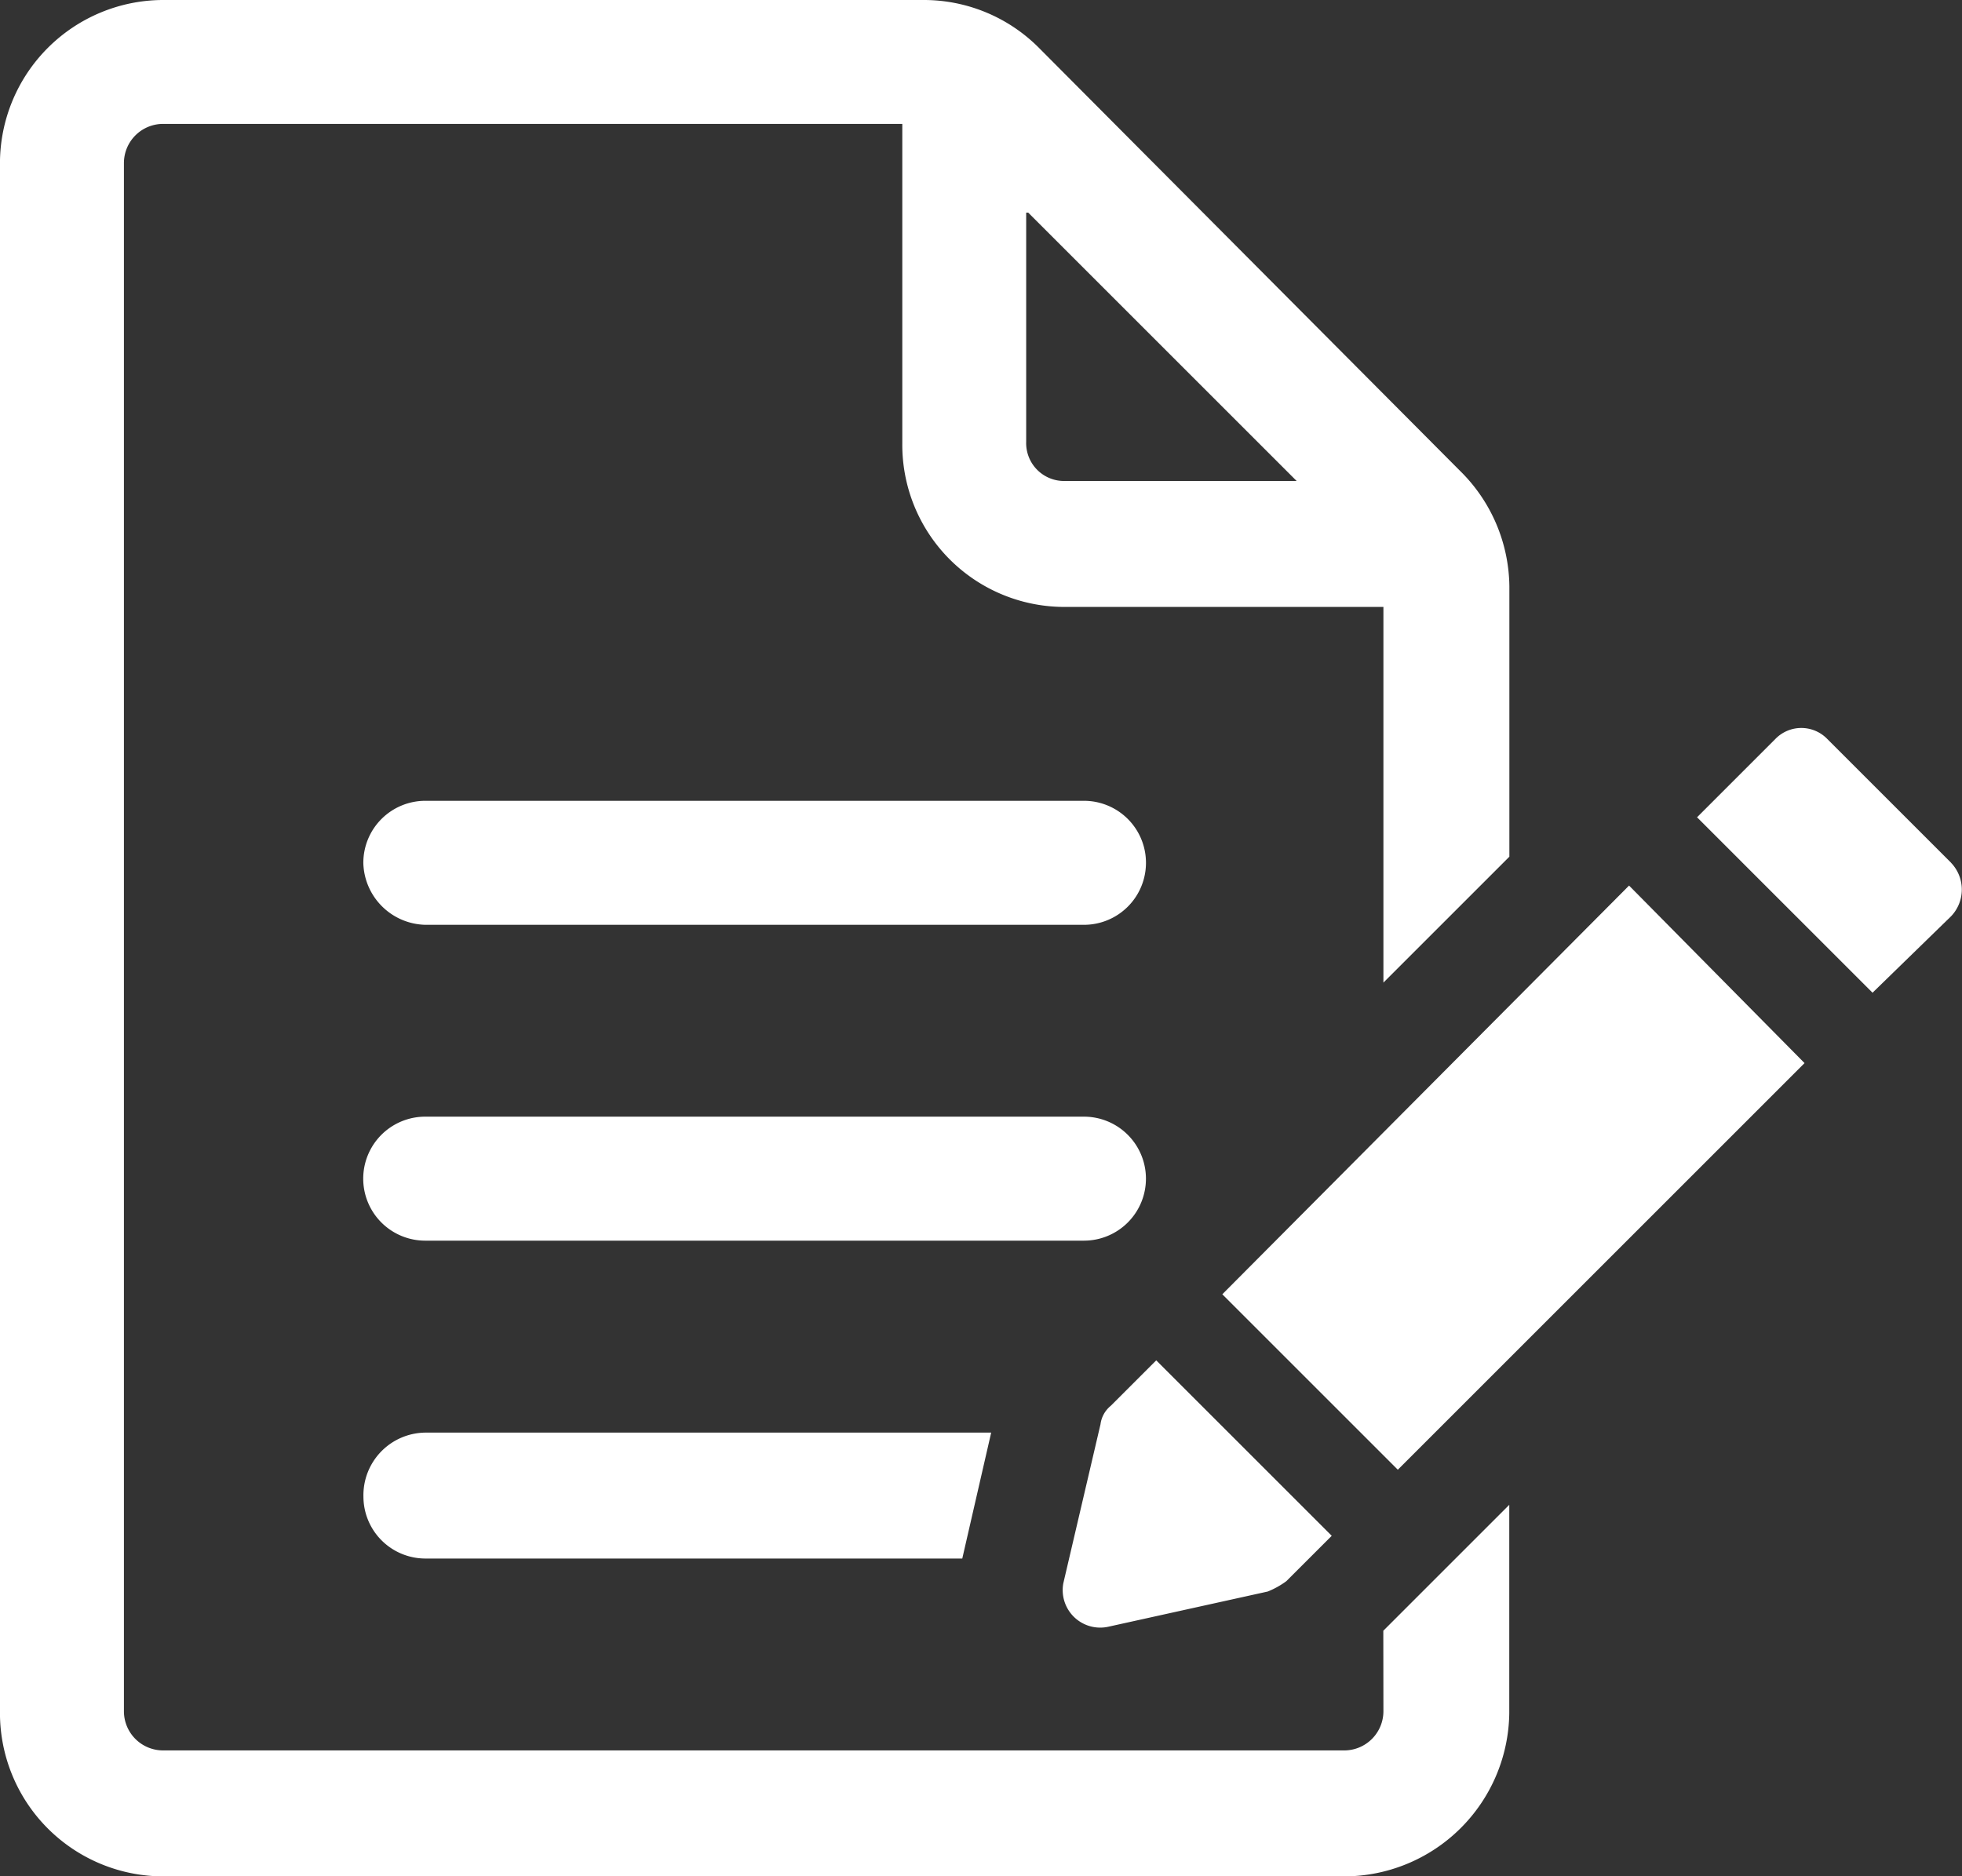 <svg xmlns="http://www.w3.org/2000/svg" width="56.949" height="54.476" viewBox="0 0 56.949 54.476">
  <rect x="0" y="0" width="56.949" height="54.476" fill="#333333" stroke="none"/>
  <g id="download" transform="translate(-151.045 -160.988)">
    <path id="Path_77359" data-name="Path 77359" d="M257.119,419a1.8,1.8,0,0,0-1.8-1.8H236.2a1.8,1.8,0,1,0,0,3.6h19.117A1.8,1.8,0,0,0,257.119,419Z" transform="translate(-72.812 -223.792)" fill="#fff"/>
    <path id="Path_77360" data-name="Path 77360" d="M236.2,348.342h19.117a1.8,1.8,0,1,0,0-3.6H236.2a1.8,1.8,0,0,0-1.8,1.8A1.843,1.843,0,0,0,236.2,348.342Z" transform="translate(-72.809 -160.504)" fill="#fff"/>
    <path id="Path_77361" data-name="Path 77361" d="M234.4,491.514a1.8,1.8,0,0,0,1.8,1.8h15.582l.839-3.656H236.2a1.817,1.817,0,0,0-1.8,1.858Z" transform="translate(-72.806 -287.077)" fill="#fff"/>
    <path id="Path_77362" data-name="Path 77362" d="M191.2,210.67a1.138,1.138,0,0,1-1.138,1.138H155.78a1.137,1.137,0,0,1-1.138-1.138V165.723a1.138,1.138,0,0,1,1.138-1.138h21.455v9.289a4.707,4.707,0,0,0,4.735,4.735H191.2v10.907l3.656-3.656v-7.852a4.772,4.772,0,0,0-1.438-3.356L181.19,162.366a4.712,4.712,0,0,0-3.356-1.378H155.779a4.745,4.745,0,0,0-4.735,4.735V210.73a4.745,4.745,0,0,0,4.735,4.735h34.28a4.8,4.8,0,0,0,4.794-4.735v-6.053l-3.656,3.656ZM180.89,167.161l7.791,7.791h-6.712a1.1,1.1,0,0,1-1.138-1.138v-6.653Z" fill="#fff"/>
    <path id="Path_77363" data-name="Path 77363" d="M396.068,480.821l4.614-1.019a2.436,2.436,0,0,0,.539-.3l1.319-1.318-5.094-5.094-1.318,1.318a.828.828,0,0,0-.3.539l-1.079,4.615A1.089,1.089,0,0,0,396.068,480.821Z" transform="translate(-212.84 -272.607)" fill="#fff"/>
    <path id="Path_77364" data-name="Path 77364" d="M431.41,376.027l5.094,5.094,11.806-11.806-5.094-5.154Z" transform="translate(-244.886 -177.462)" fill="#fff"/>
    <path id="Path_77365" data-name="Path 77365" d="M547.711,331.959l-3.6-3.6a1.049,1.049,0,0,0-1.5,0l-2.277,2.277,5.094,5.094,2.277-2.217a1.122,1.122,0,0,0,0-1.558Z" transform="translate(-340.031 -145.92)" fill="#fff"/>
  </g>
</svg>
